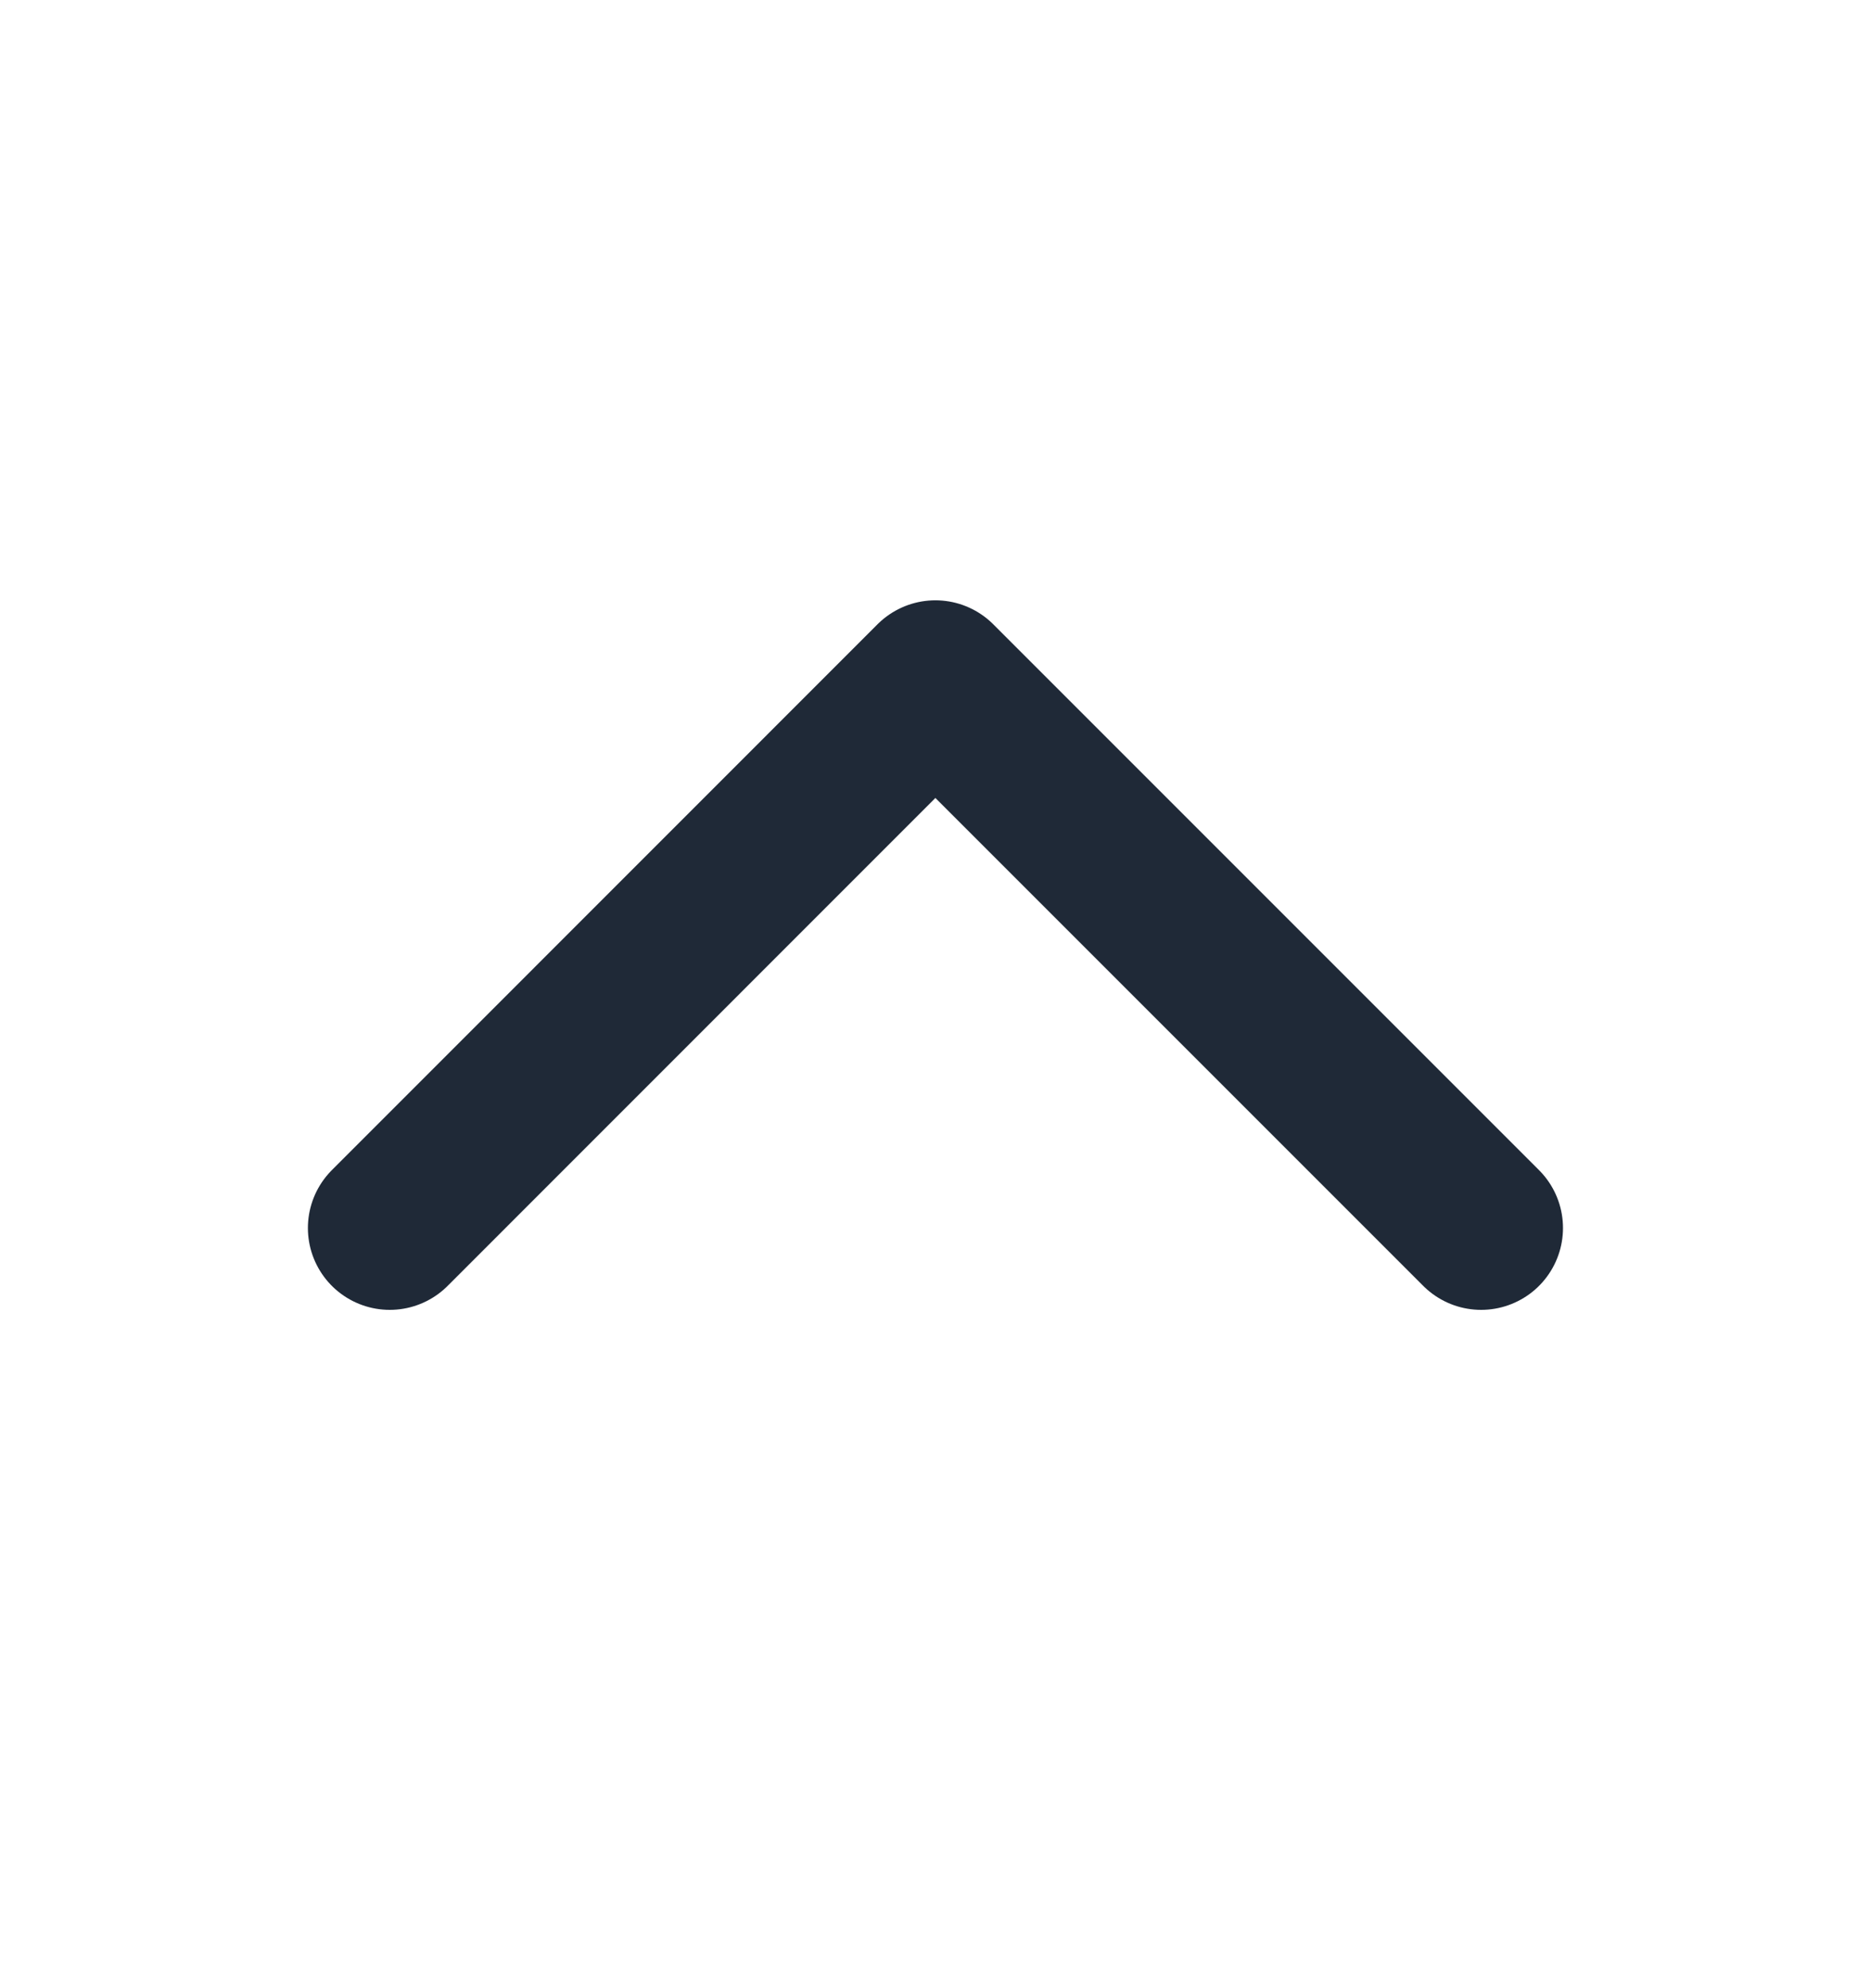 <svg xmlns="http://www.w3.org/2000/svg" width="16" height="17" viewBox="0 0 16 17" fill="none">
  <path d="M3.333 10.5L7.999 5.833L12.666 10.5" stroke="#1F2937" stroke-width="1.4" stroke-linecap="round" stroke-linejoin="round"/>
</svg>